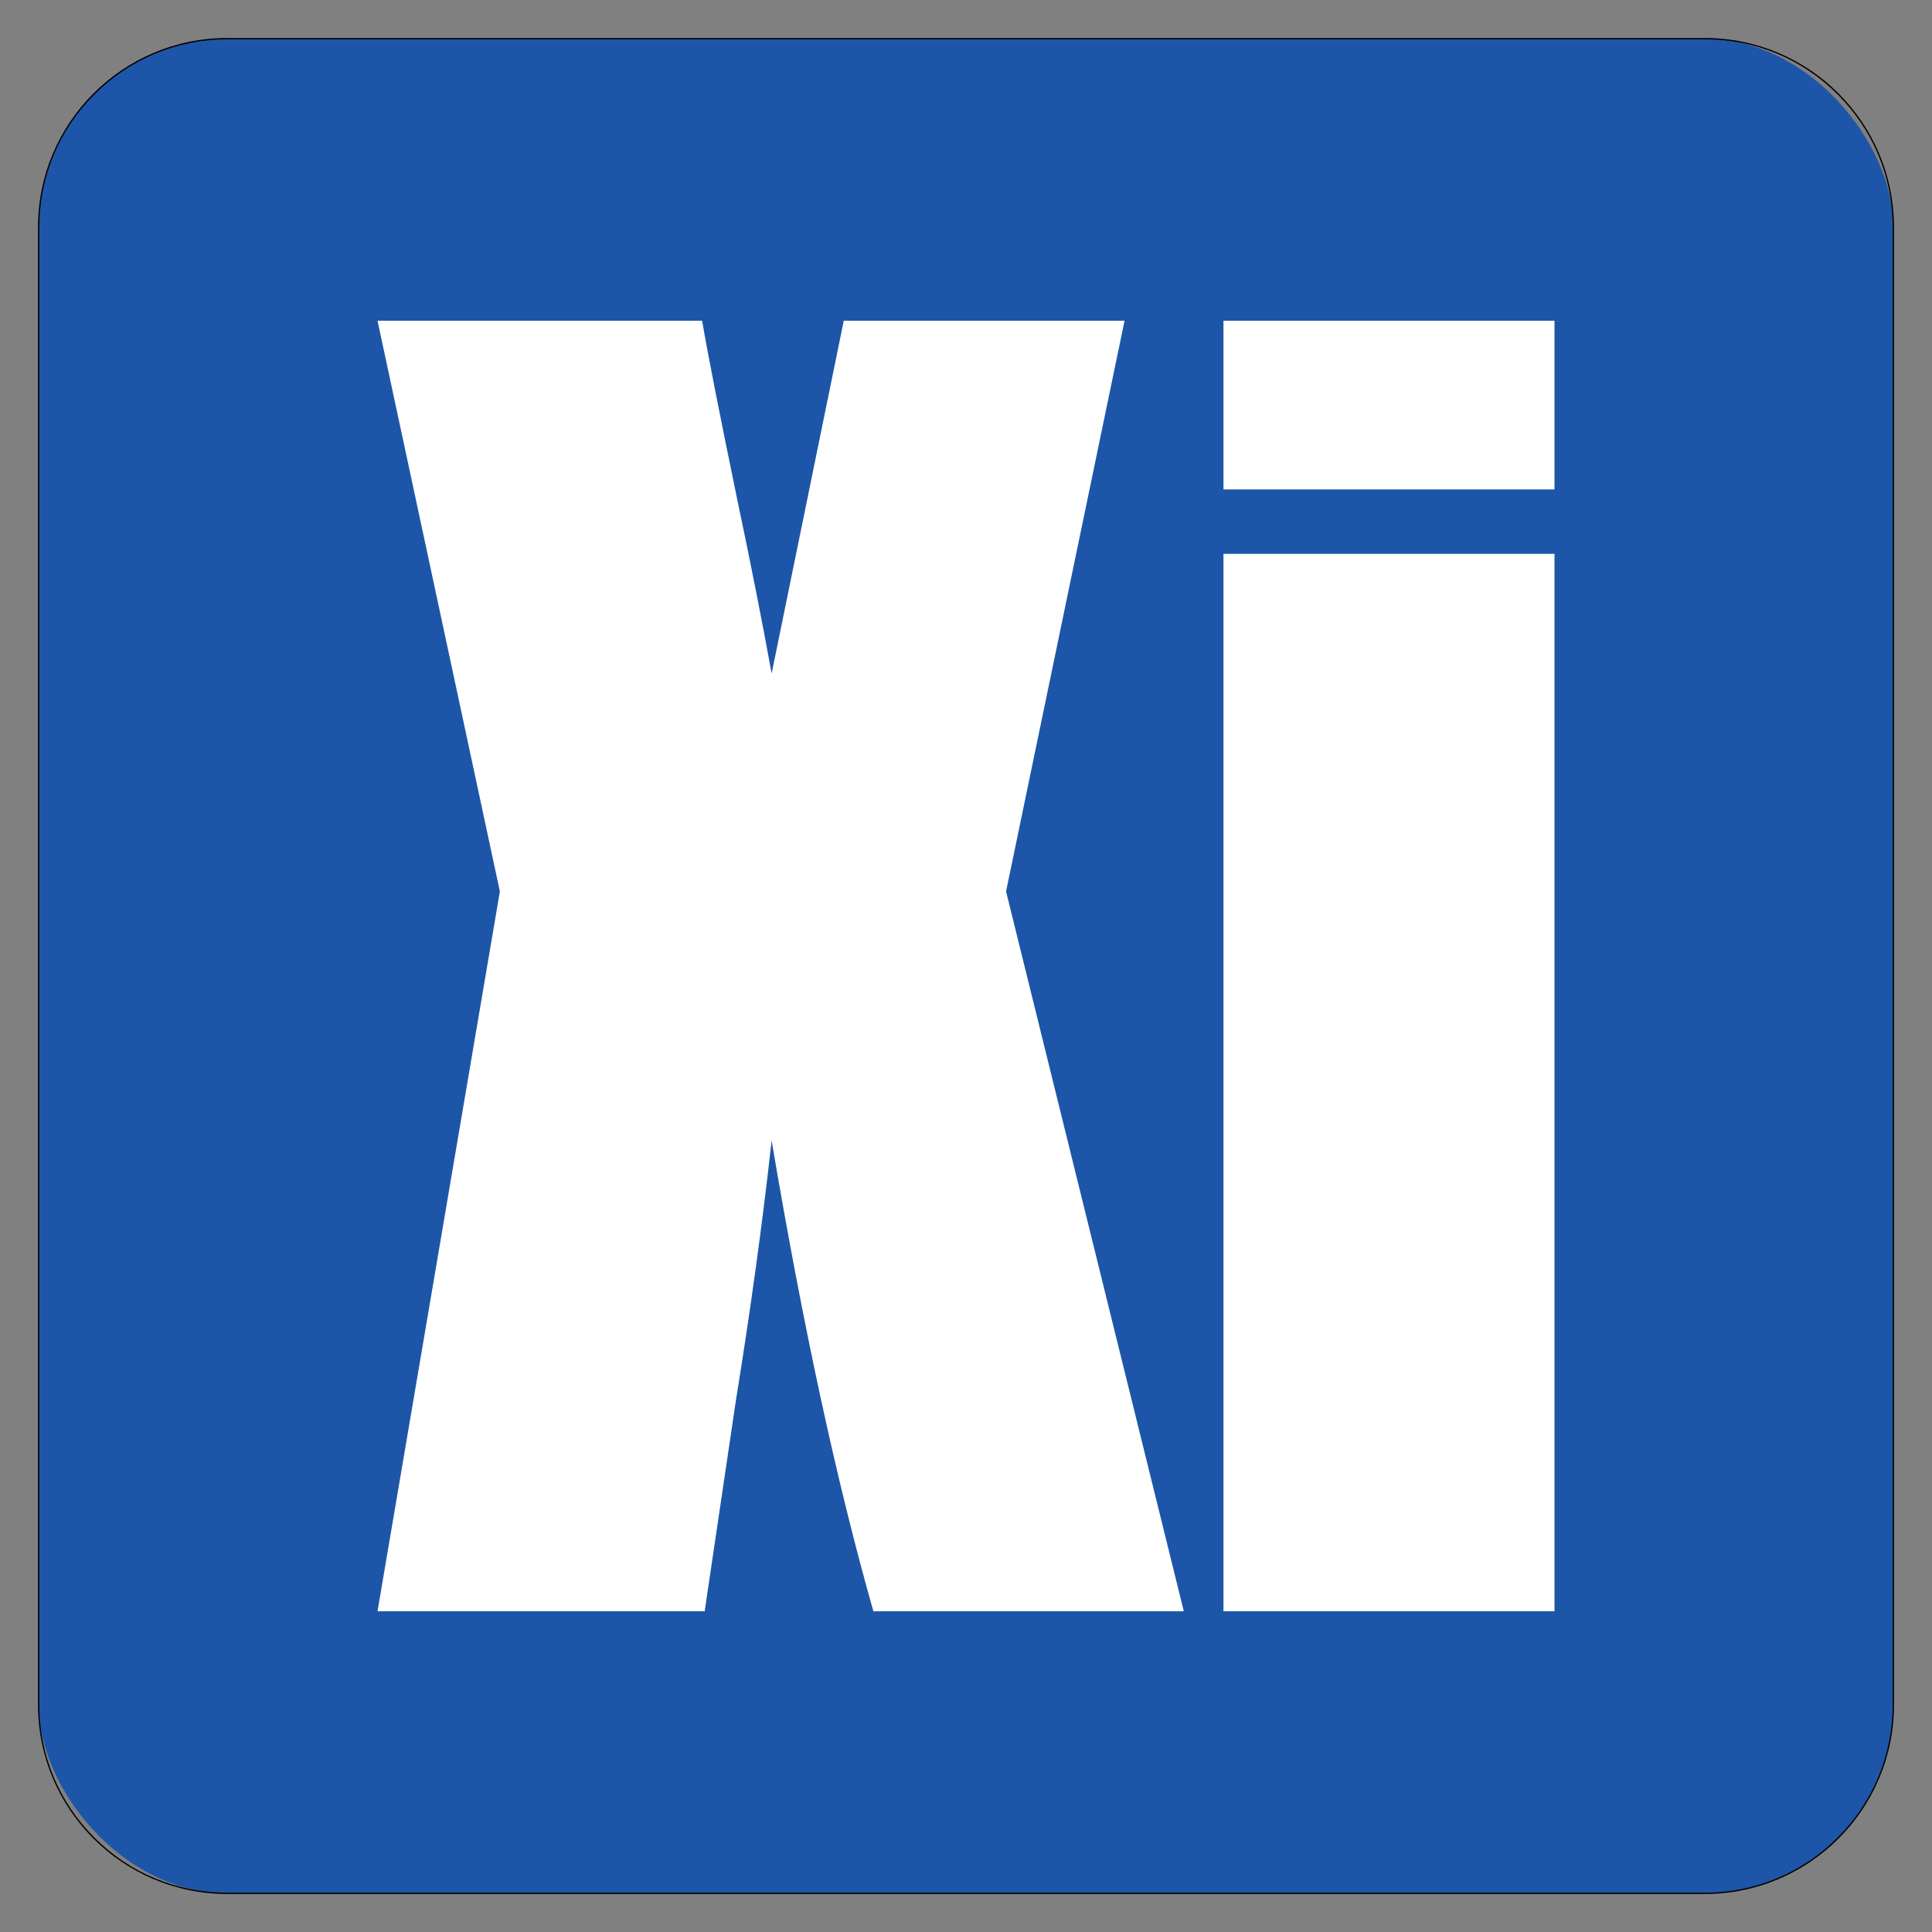 <svg xmlns="http://www.w3.org/2000/svg" version="1.1" xmlns:xlink="http://www.w3.org/1999/xlink" width="1500" height="1500"><rect width="100%" height="100%" fill="#808080" stroke="none"/><svg xmlns="http://www.w3.org/2000/svg" version="1.1" viewBox="0 0 1500 1500">
  <!-- Generator: Adobe Illustrator 29.5.1, SVG Export Plug-In . SVG Version: 2.1.0 Build 141)  -->
  <defs>
    <style>
      .st0 {
        fill: #1d56a8;
      }

      .st1 {
        fill: #fff;
      }
    </style>
  </defs>
  <g id="SvgjsG1024">
    <g>
      <rect class="st0" x="30" y="30" width="1440" height="1440" rx="146.5" ry="146.5"></rect>
      <path d="M1323.5,30.5c39,0,75.7,15.2,103.2,42.8,27.6,27.6,42.8,64.2,42.8,103.2v1147c0,39-15.2,75.7-42.8,103.2-27.6,27.6-64.2,42.8-103.2,42.8H176.5c-39,0-75.7-15.2-103.2-42.8-27.6-27.6-42.8-64.2-42.8-103.2V176.5c0-39,15.2-75.7,42.8-103.2,27.6-27.6,64.2-42.8,103.2-42.8h1147M1323.5,29.5H176.5C95.3,29.5,29.5,95.3,29.5,176.5v1147c0,81.2,65.8,147,147,147h1147c81.2,0,147-65.8,147-147V176.5c0-81.2-65.8-147-147-147h0Z"></path>
    </g>
  </g>
  <g id="SvgjsG1023">
    <g>
      <path class="st1" d="M873.1,249l-92,443.1,138,558.9h-241c-28.4-99.9-54.8-221.7-79-365.5-7.1,63.8-16.3,131.2-27.8,202.1l-24.2,163.4h-254l95-558.9-95-443.1h252c4.8,27.9,13.9,74,27.2,138.4,10.4,49.2,19.3,94.3,26.8,135.5l56-273.9h218Z"></path>
      <path class="st1" d="M1206.9,249v131h-257v-131h257ZM1206.9,430v821h-257V430h257Z"></path>
    </g>
  </g>
</svg><style>@media (prefers-color-scheme: light) { :root { filter: none; } }
@media (prefers-color-scheme: dark) { :root { filter: none; } }
</style></svg>